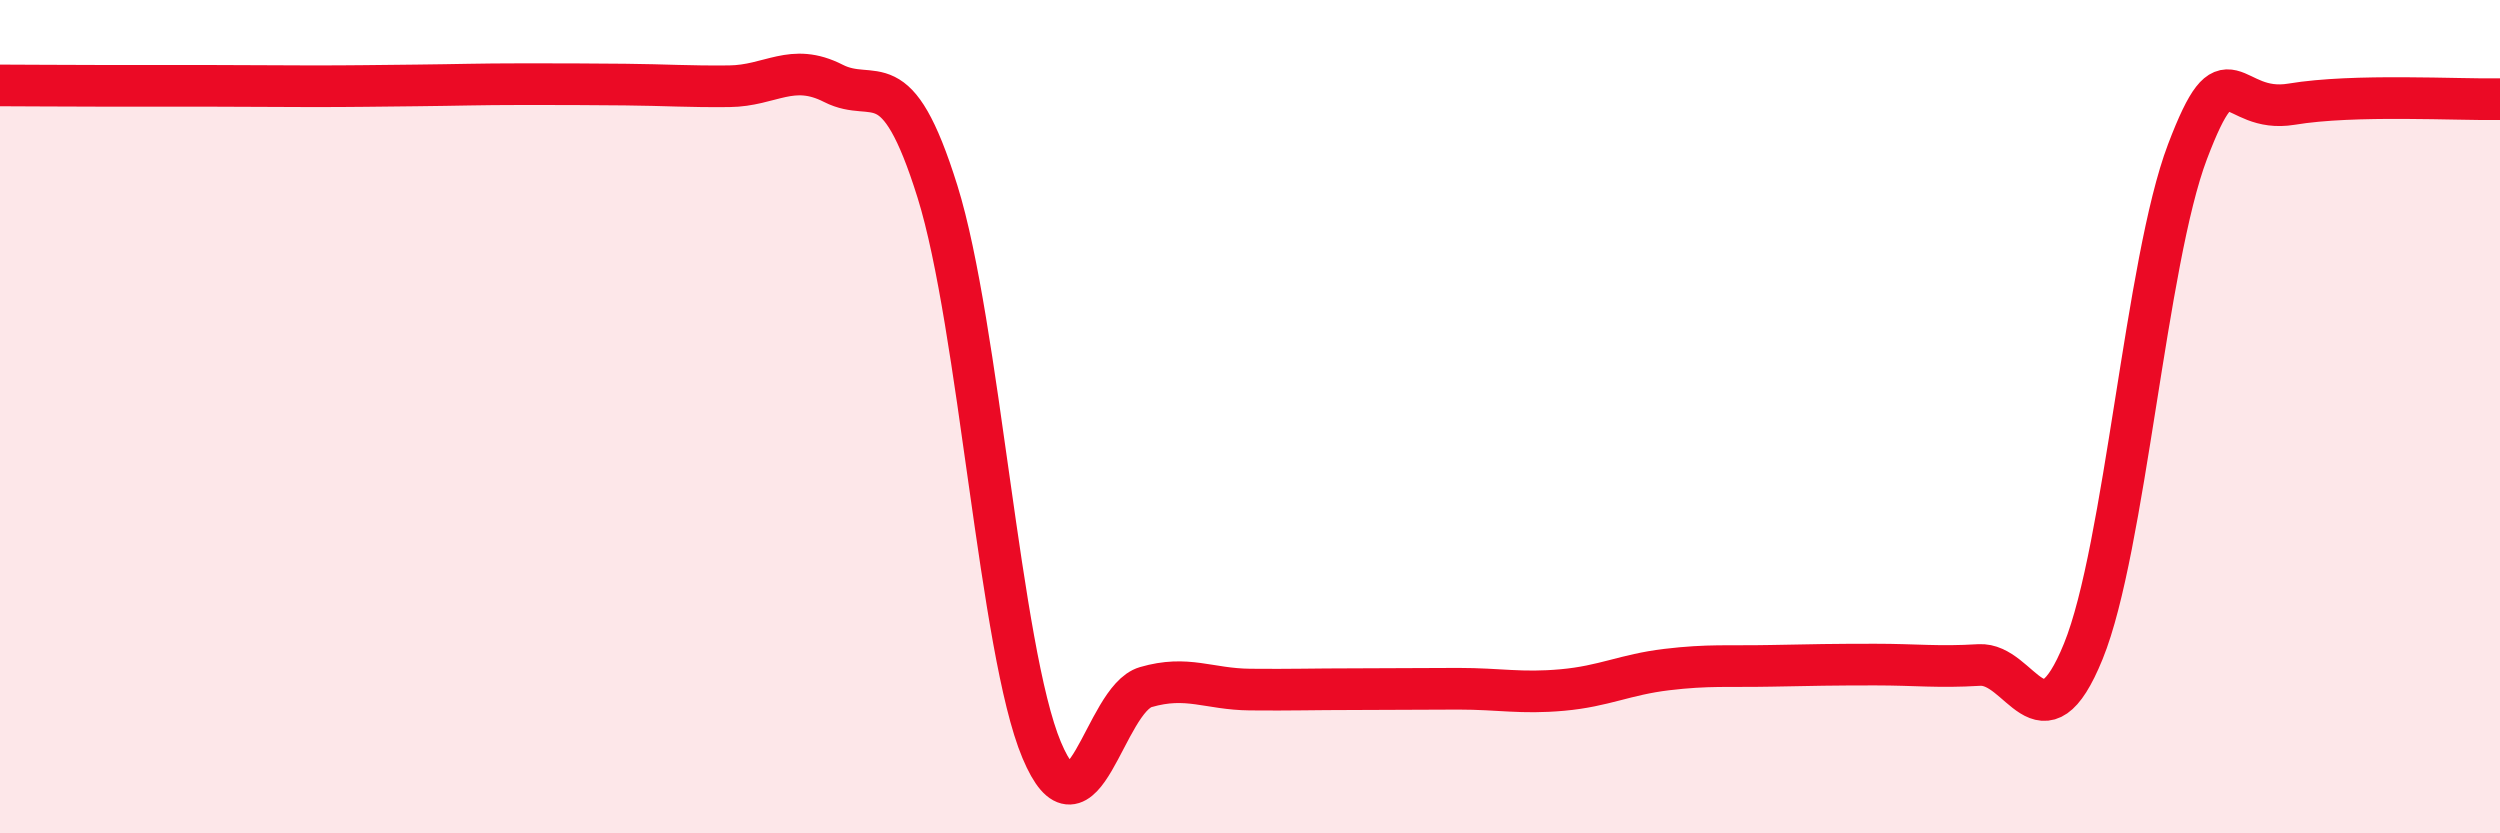 
    <svg width="60" height="20" viewBox="0 0 60 20" xmlns="http://www.w3.org/2000/svg">
      <path
        d="M 0,2.05 C 0.5,2.05 1.5,2.06 2.5,2.06 C 3.5,2.06 4,2.06 5,2.06 C 6,2.06 6.5,2.07 7.5,2.07 C 8.5,2.07 9,2.06 10,2.05 C 11,2.04 11.5,2.02 12.5,2.02 C 13.5,2.02 14,2.02 15,2.03 C 16,2.04 16.5,2.08 17.5,2.07 C 18.5,2.06 19,1.49 20,2 C 21,2.51 21.5,1.4 22.5,4.6 C 23.5,7.8 24,15.62 25,18 C 26,20.38 26.5,16.78 27.5,16.49 C 28.5,16.2 29,16.54 30,16.55 C 31,16.56 31.5,16.54 32.5,16.54 C 33.5,16.54 34,16.53 35,16.53 C 36,16.53 36.5,16.65 37.5,16.56 C 38.5,16.47 39,16.19 40,16.07 C 41,15.95 41.5,16 42.5,15.98 C 43.5,15.96 44,15.95 45,15.95 C 46,15.95 46.5,16.02 47.5,15.96 C 48.5,15.9 49,18.09 50,15.63 C 51,13.17 51.5,6.27 52.5,3.64 C 53.5,1.01 53.5,2.75 55,2.5 C 56.5,2.25 59,2.4 60,2.38L60 20L0 20Z"
        fill="#EB0A25"
        opacity="0.1"
        stroke-linecap="round"
        stroke-linejoin="round"
      />
      <path
        d="M 0,2.05 C 0.5,2.05 1.5,2.06 2.5,2.06 C 3.5,2.06 4,2.06 5,2.06 C 6,2.06 6.5,2.07 7.5,2.07 C 8.5,2.07 9,2.06 10,2.05 C 11,2.04 11.5,2.02 12.5,2.02 C 13.5,2.02 14,2.02 15,2.03 C 16,2.04 16.5,2.08 17.5,2.07 C 18.5,2.06 19,1.49 20,2 C 21,2.51 21.5,1.4 22.5,4.6 C 23.5,7.8 24,15.62 25,18 C 26,20.38 26.5,16.78 27.5,16.49 C 28.5,16.2 29,16.54 30,16.55 C 31,16.56 31.5,16.54 32.5,16.54 C 33.5,16.54 34,16.53 35,16.53 C 36,16.53 36.5,16.65 37.5,16.56 C 38.5,16.47 39,16.19 40,16.07 C 41,15.95 41.5,16 42.5,15.98 C 43.5,15.96 44,15.95 45,15.95 C 46,15.95 46.5,16.02 47.5,15.96 C 48.5,15.9 49,18.09 50,15.63 C 51,13.17 51.5,6.27 52.5,3.64 C 53.5,1.01 53.5,2.75 55,2.5 C 56.5,2.25 59,2.4 60,2.38"
        stroke="#EB0A25"
        stroke-width="1"
        fill="none"
        stroke-linecap="round"
        stroke-linejoin="round"
      />
    </svg>
  